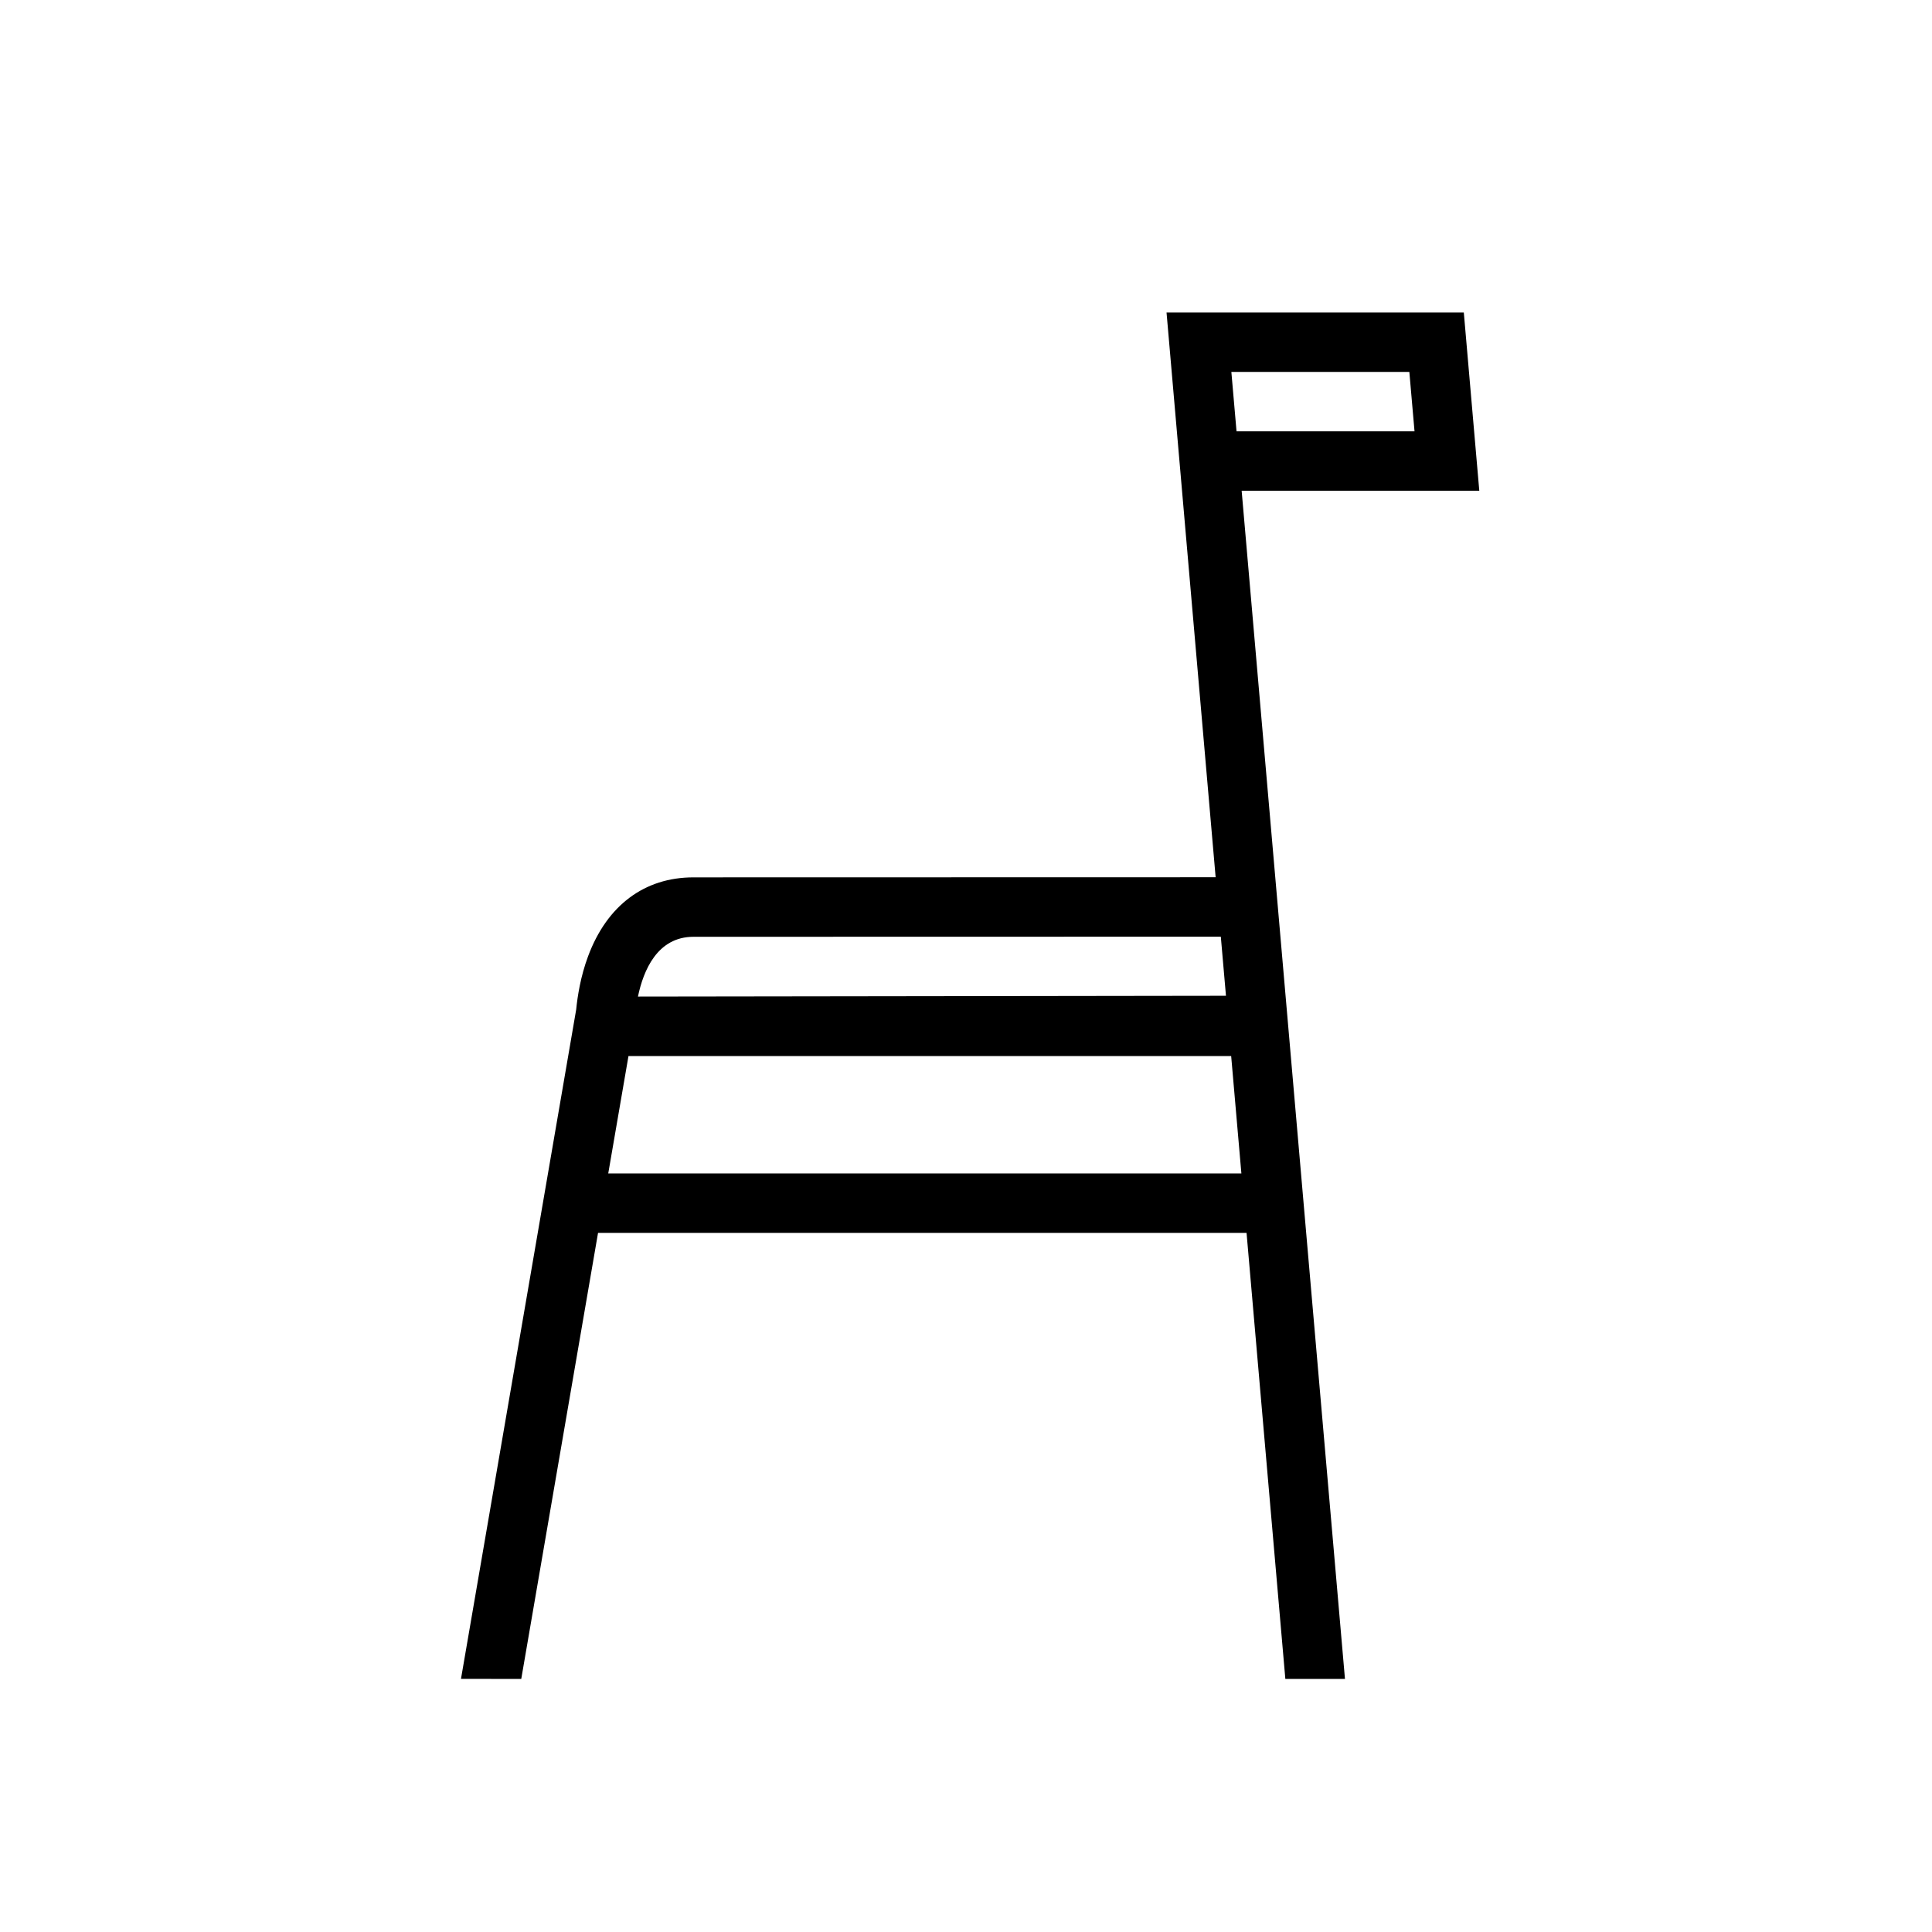 <?xml version="1.0" encoding="UTF-8"?>
<!-- Uploaded to: SVG Repo, www.svgrepo.com, Generator: SVG Repo Mixer Tools -->
<svg fill="#000000" width="800px" height="800px" version="1.1" viewBox="144 144 512 512" xmlns="http://www.w3.org/2000/svg">
 <path d="m282.14 588.93 20.348-118.21h171.86l10.281 118.21h15.801l-27.379-314.88h62.977l-4.102-47.23h-78.781l13.012 149.66-138.38 0.031h-0.008c-12.988 0-22.914 7.43-27.93 20.934-1.977 5.32-2.793 10.555-3.148 14.121l-30.527 177.36zm235.35-346.37 1.371 15.742h-47.168l-1.371-15.742zm-189.71 149.7 139.75-0.031 1.363 15.664-155.83 0.211c1.438-6.918 5.137-15.844 14.719-15.844zm-17.227 31.605h159.72l2.707 31.117h-167.79z"/>
</svg>